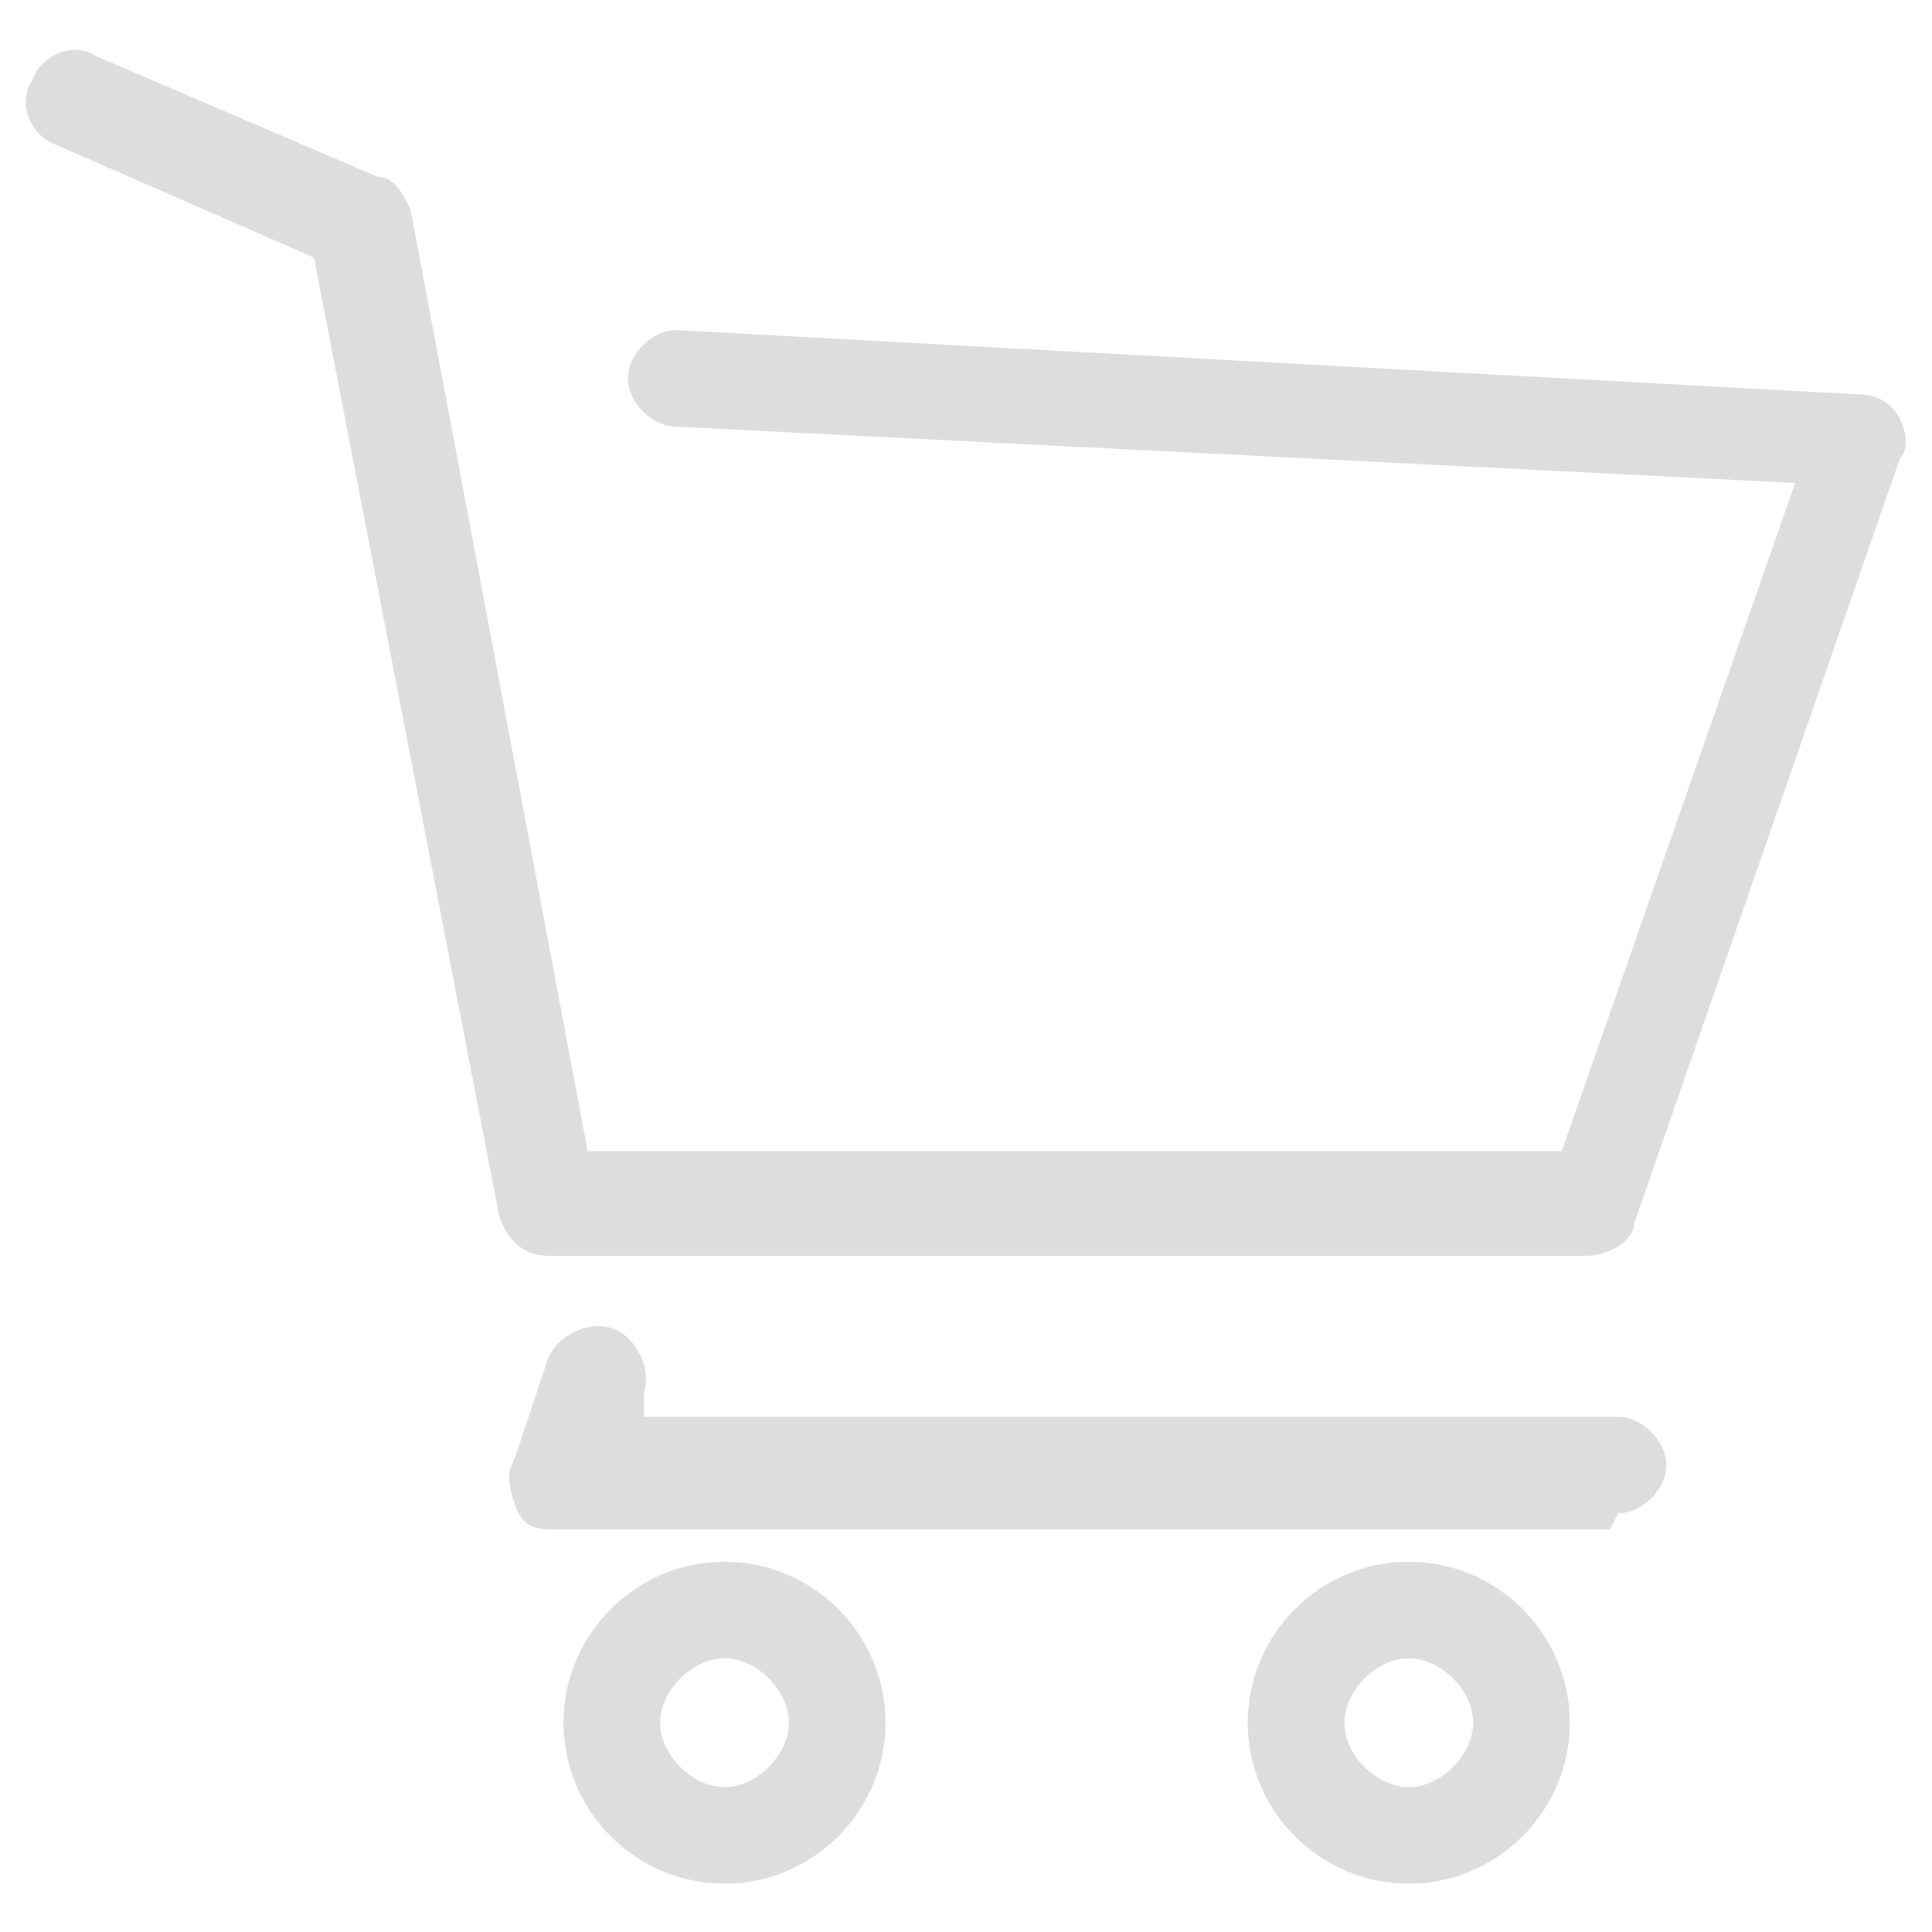 <?xml version="1.0" encoding="UTF-8"?>
<svg id="Capa_1" data-name="Capa 1" xmlns="http://www.w3.org/2000/svg" version="1.1" viewBox="0 0 24 24">
  <defs>
    <style>
      .cls-1 {
        fill: #ddd;
        stroke-width: 0px;
      }
    </style>
  </defs>
  <path class="cls-1" d="M19.8,15.6H6.8c-.3,0-.5-.2-.6-.5L3.9,3.2.7,1.8c-.3-.1-.5-.5-.3-.8.1-.3.5-.5.8-.3l3.5,1.5c.2,0,.3.2.4.4l2.2,11.7h12.1l2.9-8.3-13.9-.7c-.3,0-.6-.3-.6-.6,0-.3.3-.6.6-.6l14.7.8c.2,0,.4.1.5.3.1.2.1.4,0,.5l-3.3,9.5c0,.2-.3.4-.6.4Z"/>
  <path class="cls-1" d="M20,19H6.9c-.2,0-.4,0-.5-.3s-.1-.4,0-.6l.4-1.2c.1-.3.5-.5.8-.4.3.1.5.5.4.8v.3c-.1,0,12.1,0,12.1,0,.3,0,.6.3.6.6s-.3.6-.6.6Z"/>
  <g>
    <path class="cls-1" d="M9,23.4c-1.1,0-2-.9-2-2s.9-2,2-2,2,.9,2,2-.9,2-2,2ZM9,20.6c-.4,0-.8.4-.8.8s.4.8.8.8.8-.4.8-.8-.4-.8-.8-.8Z"/>
    <path class="cls-1" d="M17.5,23.4c-1.1,0-2-.9-2-2s.9-2,2-2,2,.9,2,2-.9,2-2,2ZM17.5,20.6c-.4,0-.8.4-.8.8s.4.8.8.8.8-.4.8-.8-.4-.8-.8-.8Z"/>
  </g>
</svg>